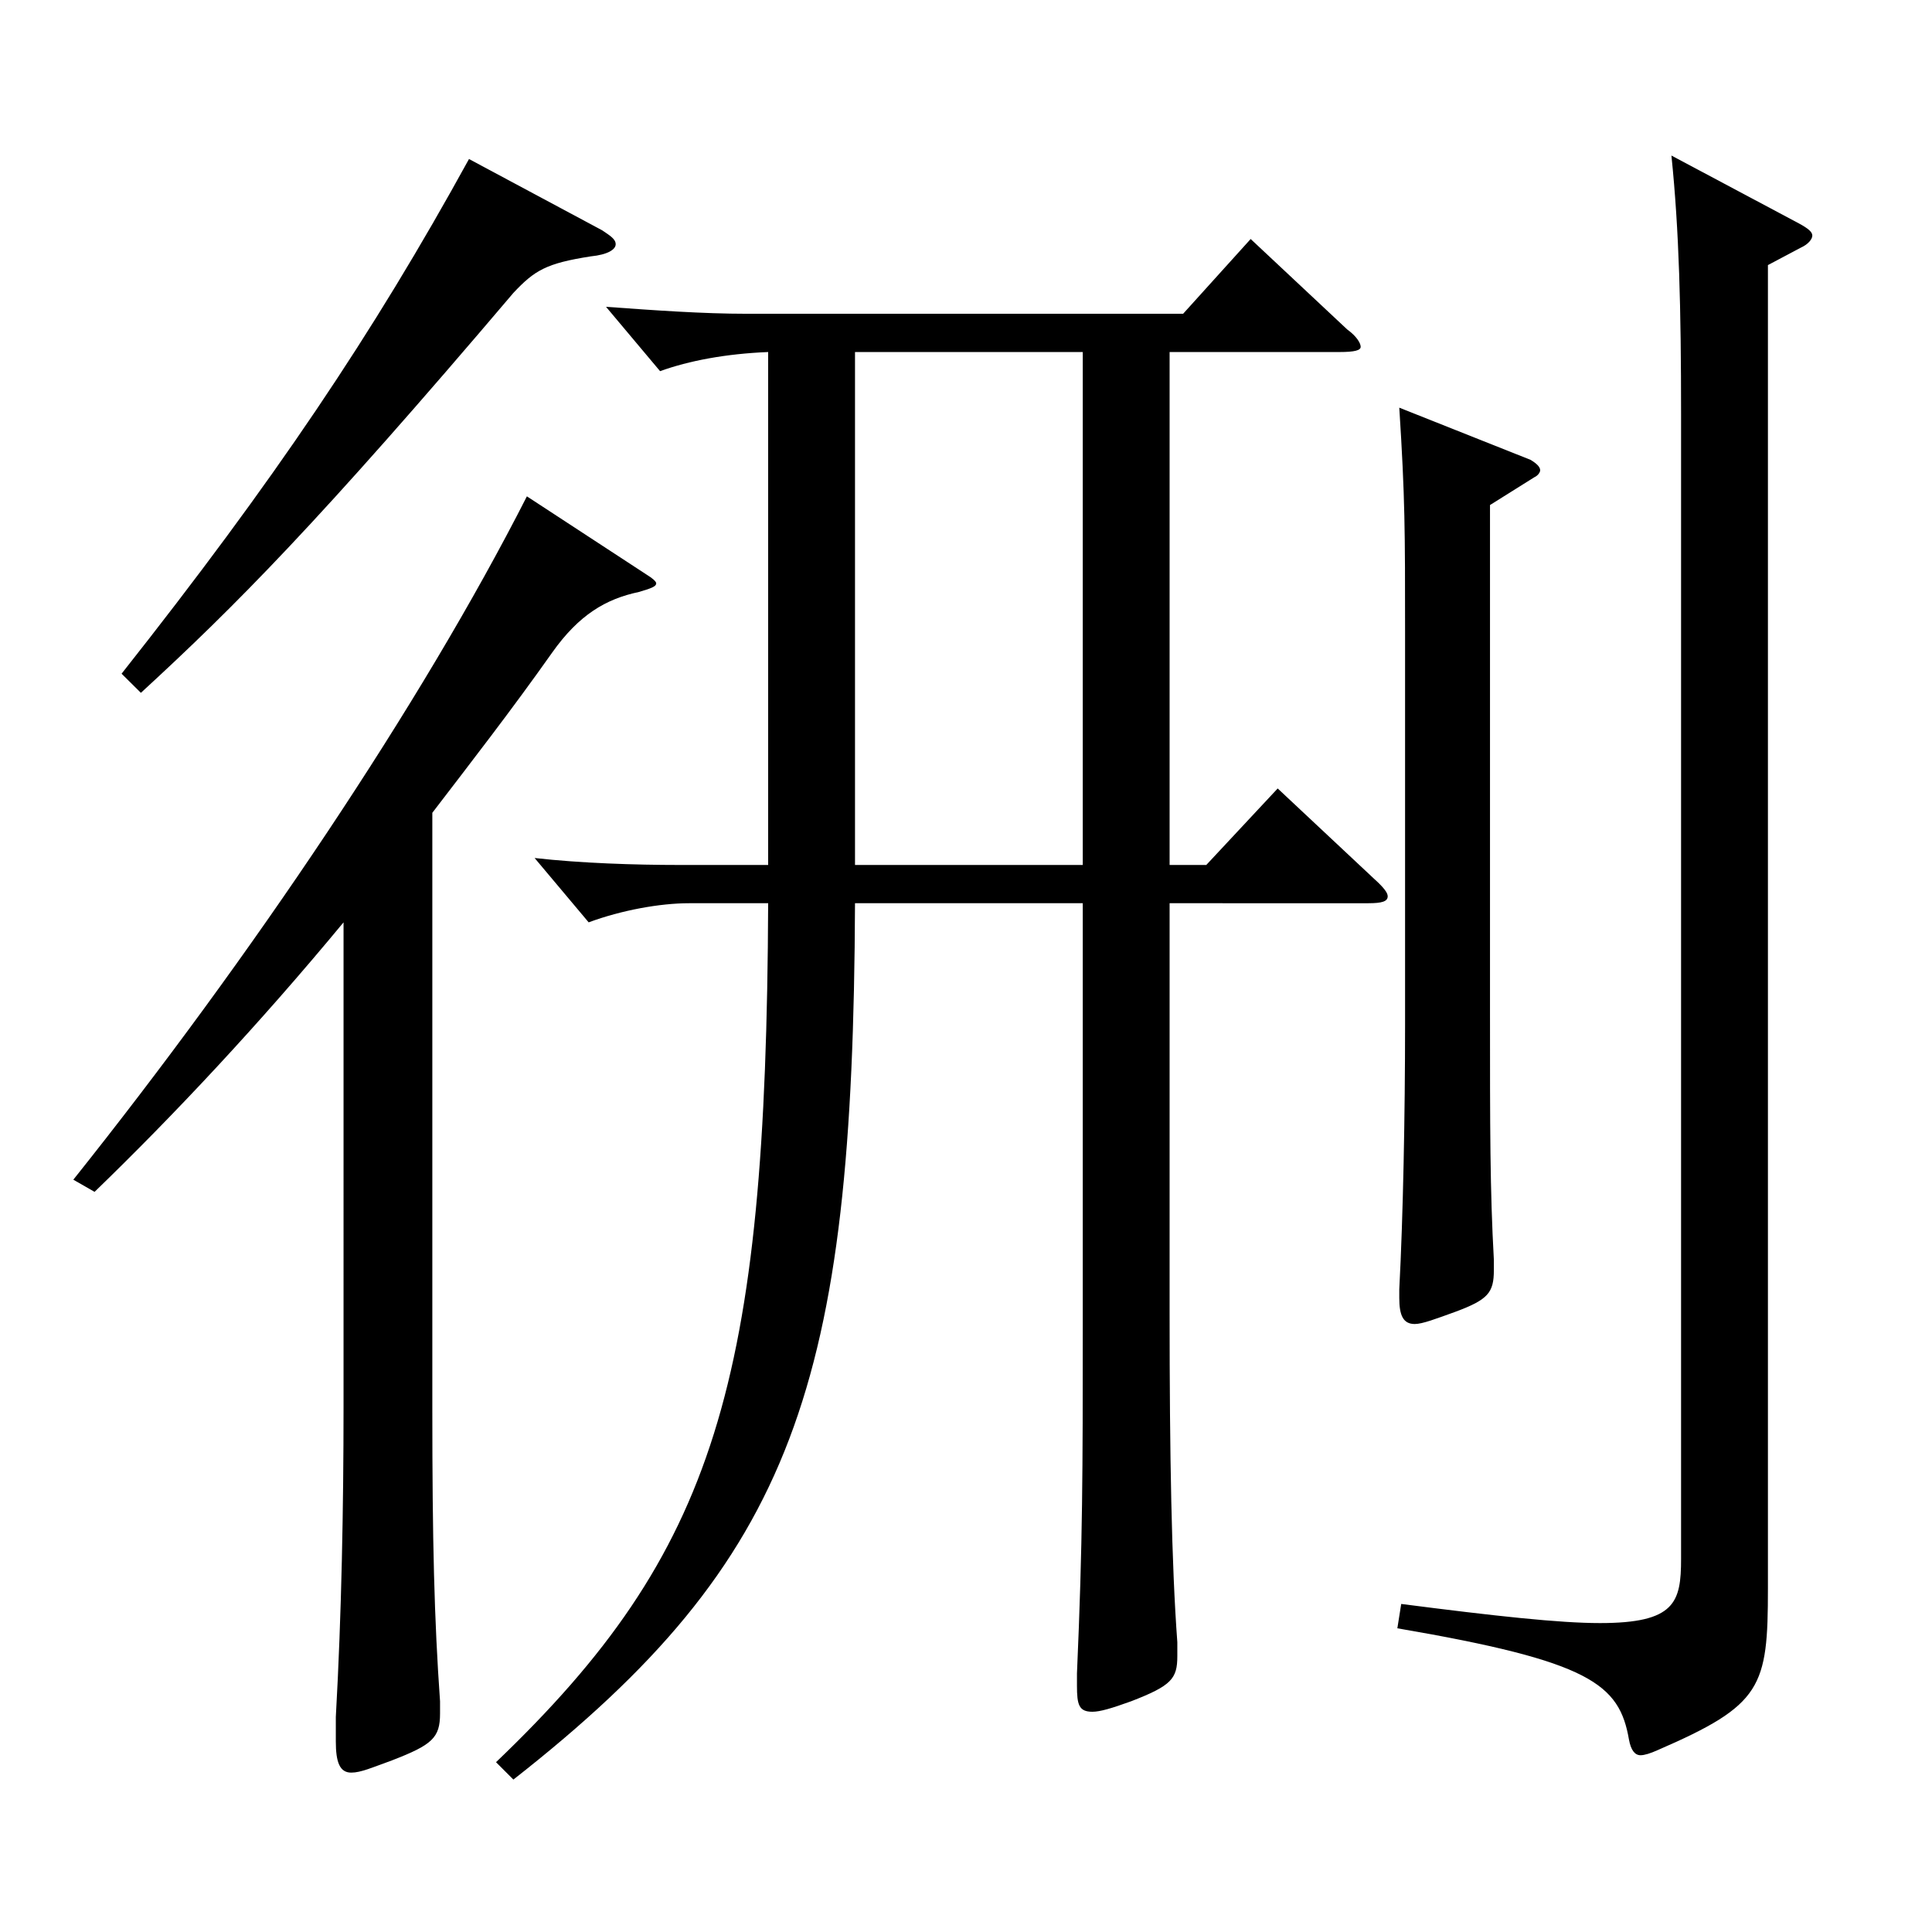 <?xml version="1.0" encoding="utf-8"?>
<!-- Generator: Adobe Illustrator 16.0.0, SVG Export Plug-In . SVG Version: 6.00 Build 0)  -->
<!DOCTYPE svg PUBLIC "-//W3C//DTD SVG 1.1//EN" "http://www.w3.org/Graphics/SVG/1.1/DTD/svg11.dtd">
<svg version="1.1" id="图层_1" xmlns="http://www.w3.org/2000/svg" xmlns:xlink="http://www.w3.org/1999/xlink" x="0px" y="0px"
	 width="1000px" height="1000px" viewBox="0 0 1000 1000" enable-background="new 0 0 1000 1000" xml:space="preserve">
<path d="M177.817,477.406c-43.956,53.1-87.912,99.899-128.87,139.499l-10.989-6.3c91.907-115.199,179.818-245.698,234.764-353.697
	l61.938,40.5c2.997,1.8,4.994,3.6,4.994,4.5c0,1.8-2.996,2.699-8.99,4.5c-16.983,3.6-30.969,11.699-44.955,31.499
	c-20.979,29.7-41.958,56.7-61.938,82.8v308.698c0,68.399,0.999,108.898,3.996,151.198v6.301c0,12.6-3.996,16.199-24.975,24.3
	c-9.99,3.6-15.984,6.3-20.979,6.3c-5.993,0-7.991-5.4-7.991-16.2v-12.6c2.997-53.1,3.996-109.8,3.996-160.199V477.406z
	 M311.682,119.209c3.996,2.7,6.993,4.5,6.993,7.2s-3.996,5.399-12.986,6.3c-22.978,3.6-28.972,7.2-39.96,18.899
	C164.83,270.408,121.873,313.607,72.923,358.607l-9.99-9.9c78.921-99.898,129.869-175.498,179.819-266.397L311.682,119.209z
	 M605.386,182.209v265.498h18.981l36.962-39.6l49.95,46.8c4.995,4.5,6.993,7.199,6.993,8.999c0,2.7-2.997,3.601-9.99,3.601H605.386
	v212.398c0,72.899,0.999,129.599,3.996,170.099v7.2c0,11.7-2.997,15.3-23.976,23.399c-9.99,3.601-15.984,5.4-19.98,5.4
	c-6.992,0-7.991-3.6-7.991-13.5v-6.3c2.997-68.399,2.997-105.3,2.997-179.099V467.507H442.55
	c-0.999,249.298-30.969,339.298-176.821,453.597l-8.991-9c113.886-108.899,139.859-196.198,140.858-444.597h-40.959
	c-14.985,0-34.965,3.6-51.947,9.899l-27.973-33.3c23.977,2.7,51.948,3.601,74.925,3.601h45.954V182.209
	c-21.979,0.899-40.959,4.5-55.944,9.899l-27.972-33.3c24.976,1.8,49.95,3.601,72.927,3.601h225.772l34.965-38.7l49.949,46.8
	c4.995,3.6,6.993,7.2,6.993,9s-2.997,2.7-10.989,2.7H605.386z M560.432,447.707V182.209H442.55v265.498H560.432z M931.058,115.609
	c4.995,2.7,6.993,4.5,6.993,6.3s-1.998,4.5-5.994,6.3l-16.983,9v684.896c0,51.3-2.996,60.3-56.942,83.699
	c-3.996,1.8-6.993,2.7-8.99,2.7c-2.997,0-4.995-2.7-5.994-8.101c-4.995-28.8-19.98-40.499-119.88-57.6l1.998-12.6
	c48.951,6.3,81.918,9.9,102.896,9.9c38.961,0,41.958-10.8,41.958-33.3V214.608c0-54.899-0.999-95.399-4.995-134.099L931.058,115.609
	z M792.197,238.008c2.997,1.801,4.995,3.601,4.995,5.4c0,0.9-0.999,2.7-2.997,3.6l-22.977,14.4v260.998c0,62.1,0,93.6,1.998,129.6
	v5.399c0,11.7-2.997,15.3-19.979,21.6c-9.99,3.601-16.983,6.301-20.979,6.301c-5.994,0-7.992-4.5-7.992-13.5v-4.5
	c1.998-37.8,2.997-90.899,2.997-136.8V327.107c0-52.199,0-69.299-2.997-116.099L792.197,238.008z"/>
</svg>

